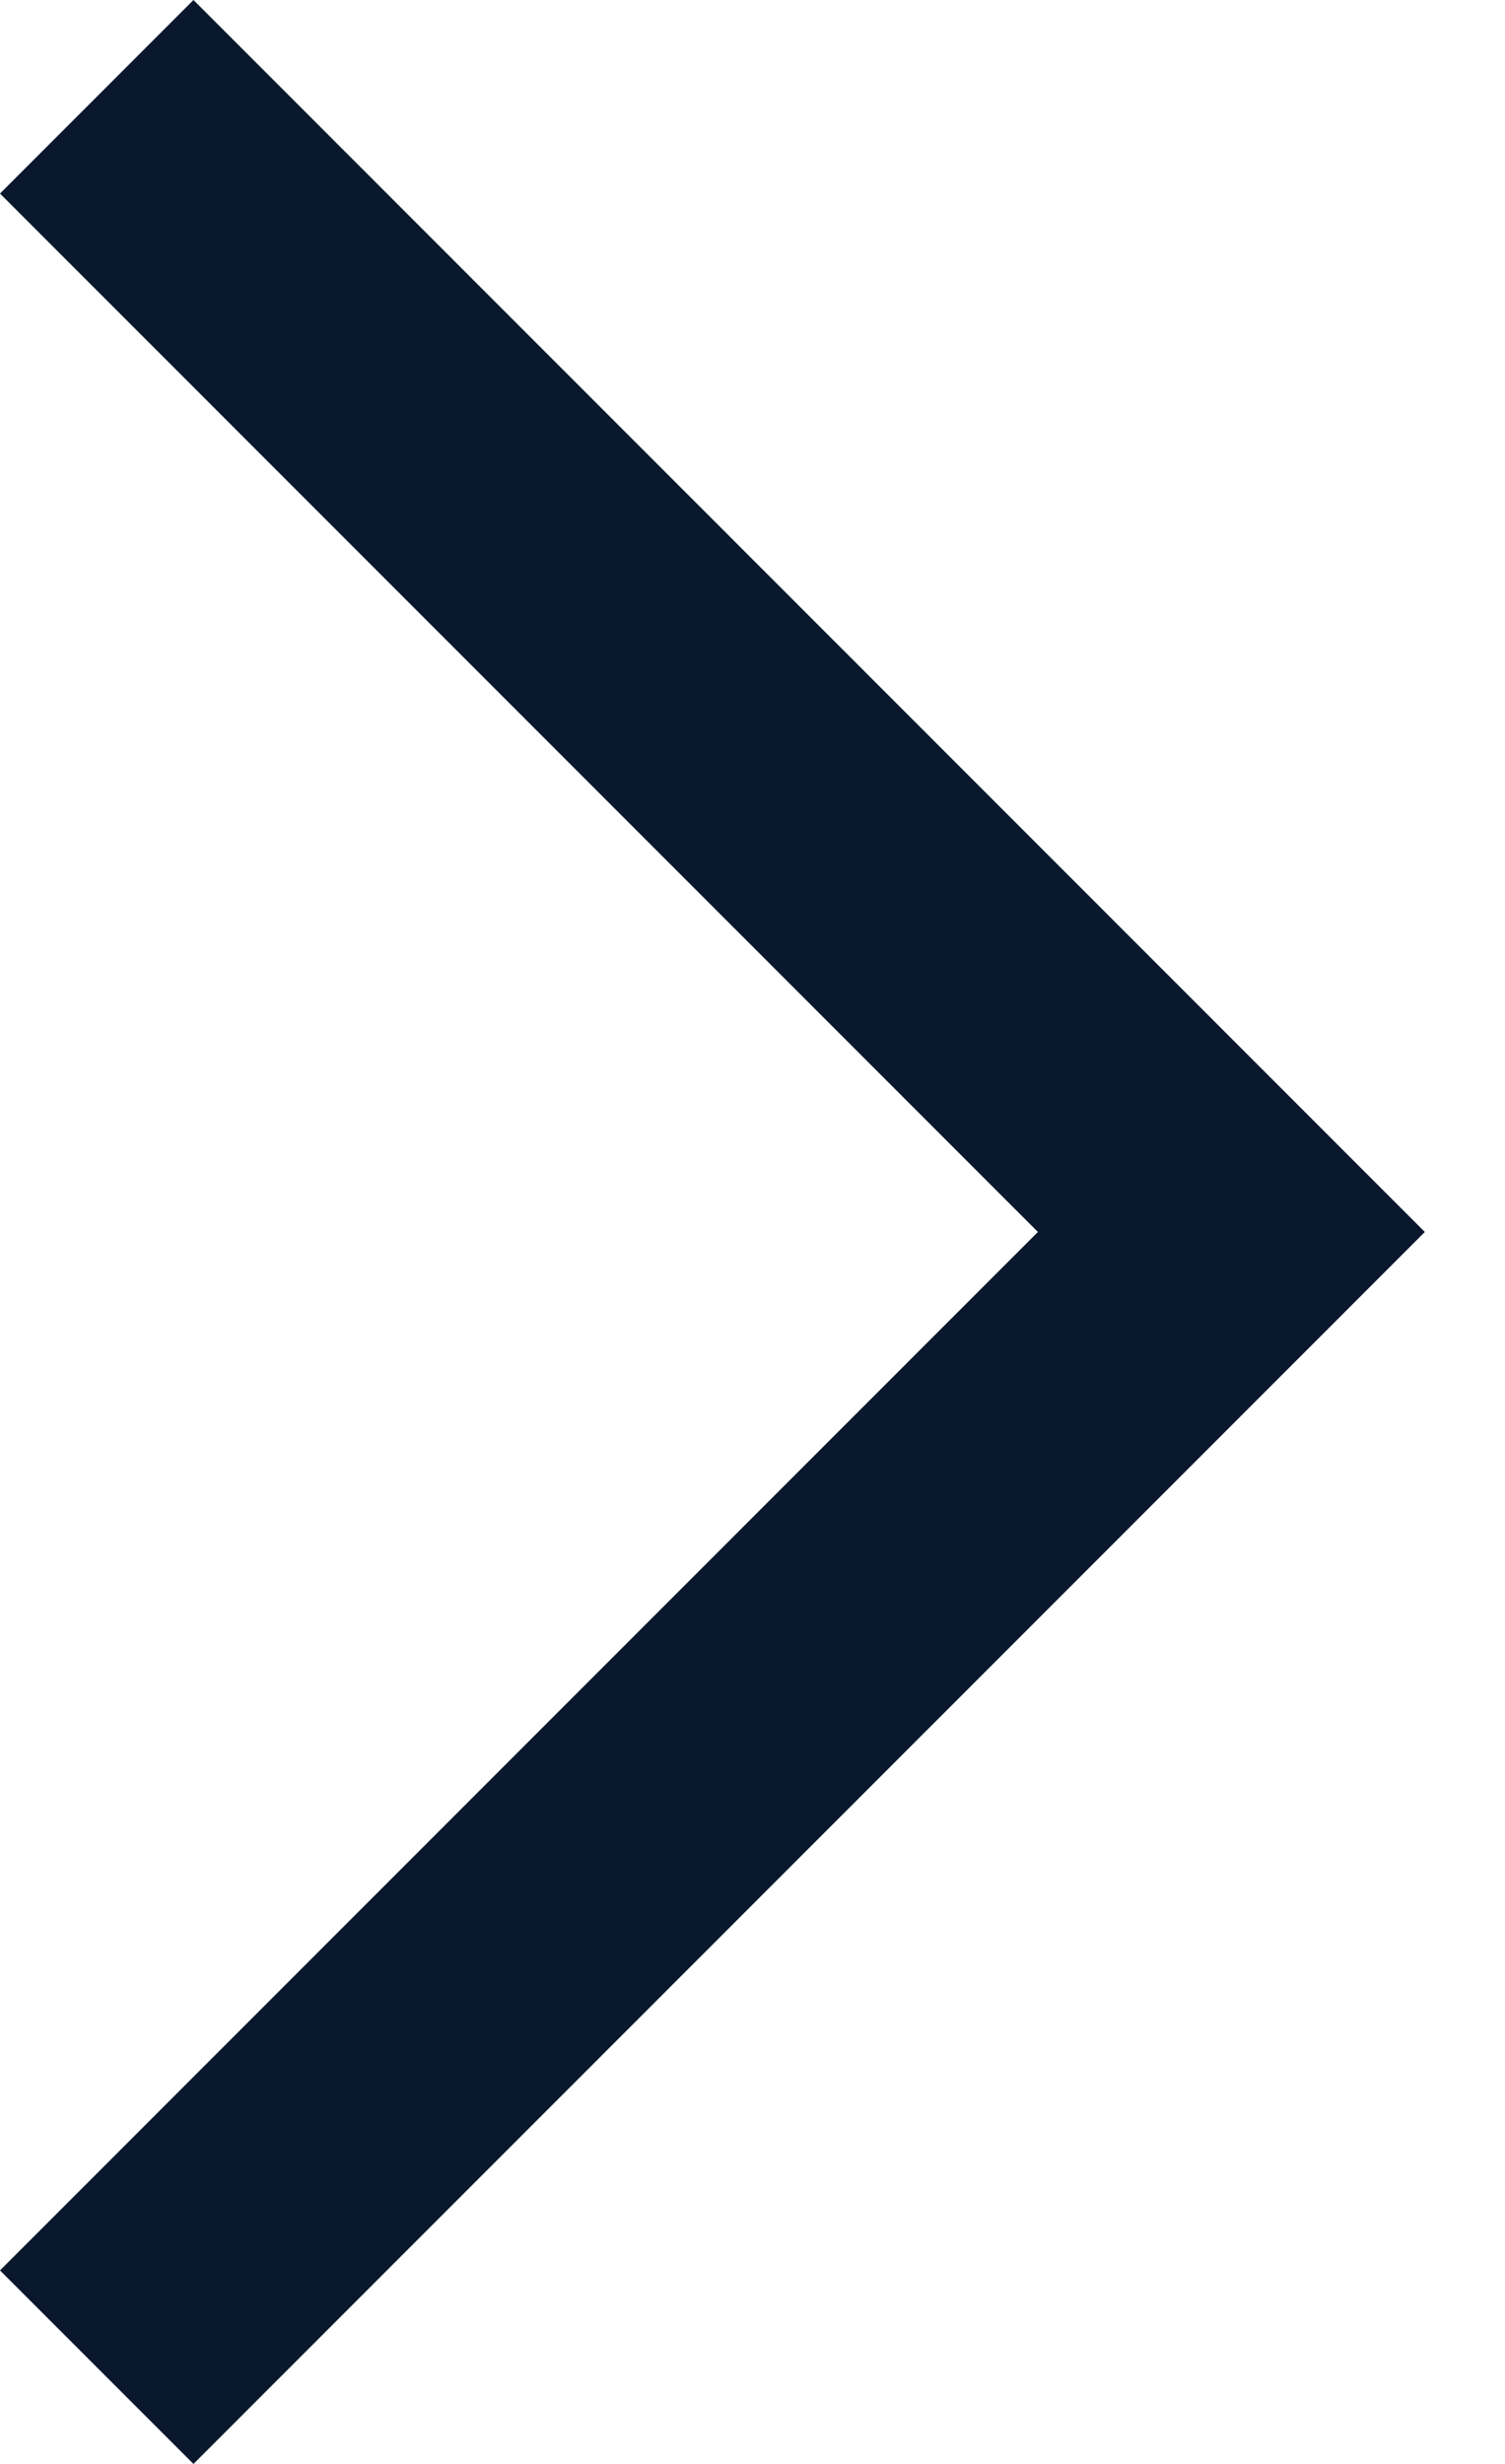 <svg width="11" height="18" viewBox="0 0 11 18" fill="none" xmlns="http://www.w3.org/2000/svg">
<path fill-rule="evenodd" clip-rule="evenodd" d="M9 7.586L10.414 9L9 10.414L1.414 18L-0 16.586L7.586 9L-0 1.414L1.414 0L9 7.586Z" fill="#09182D"/>
</svg>
